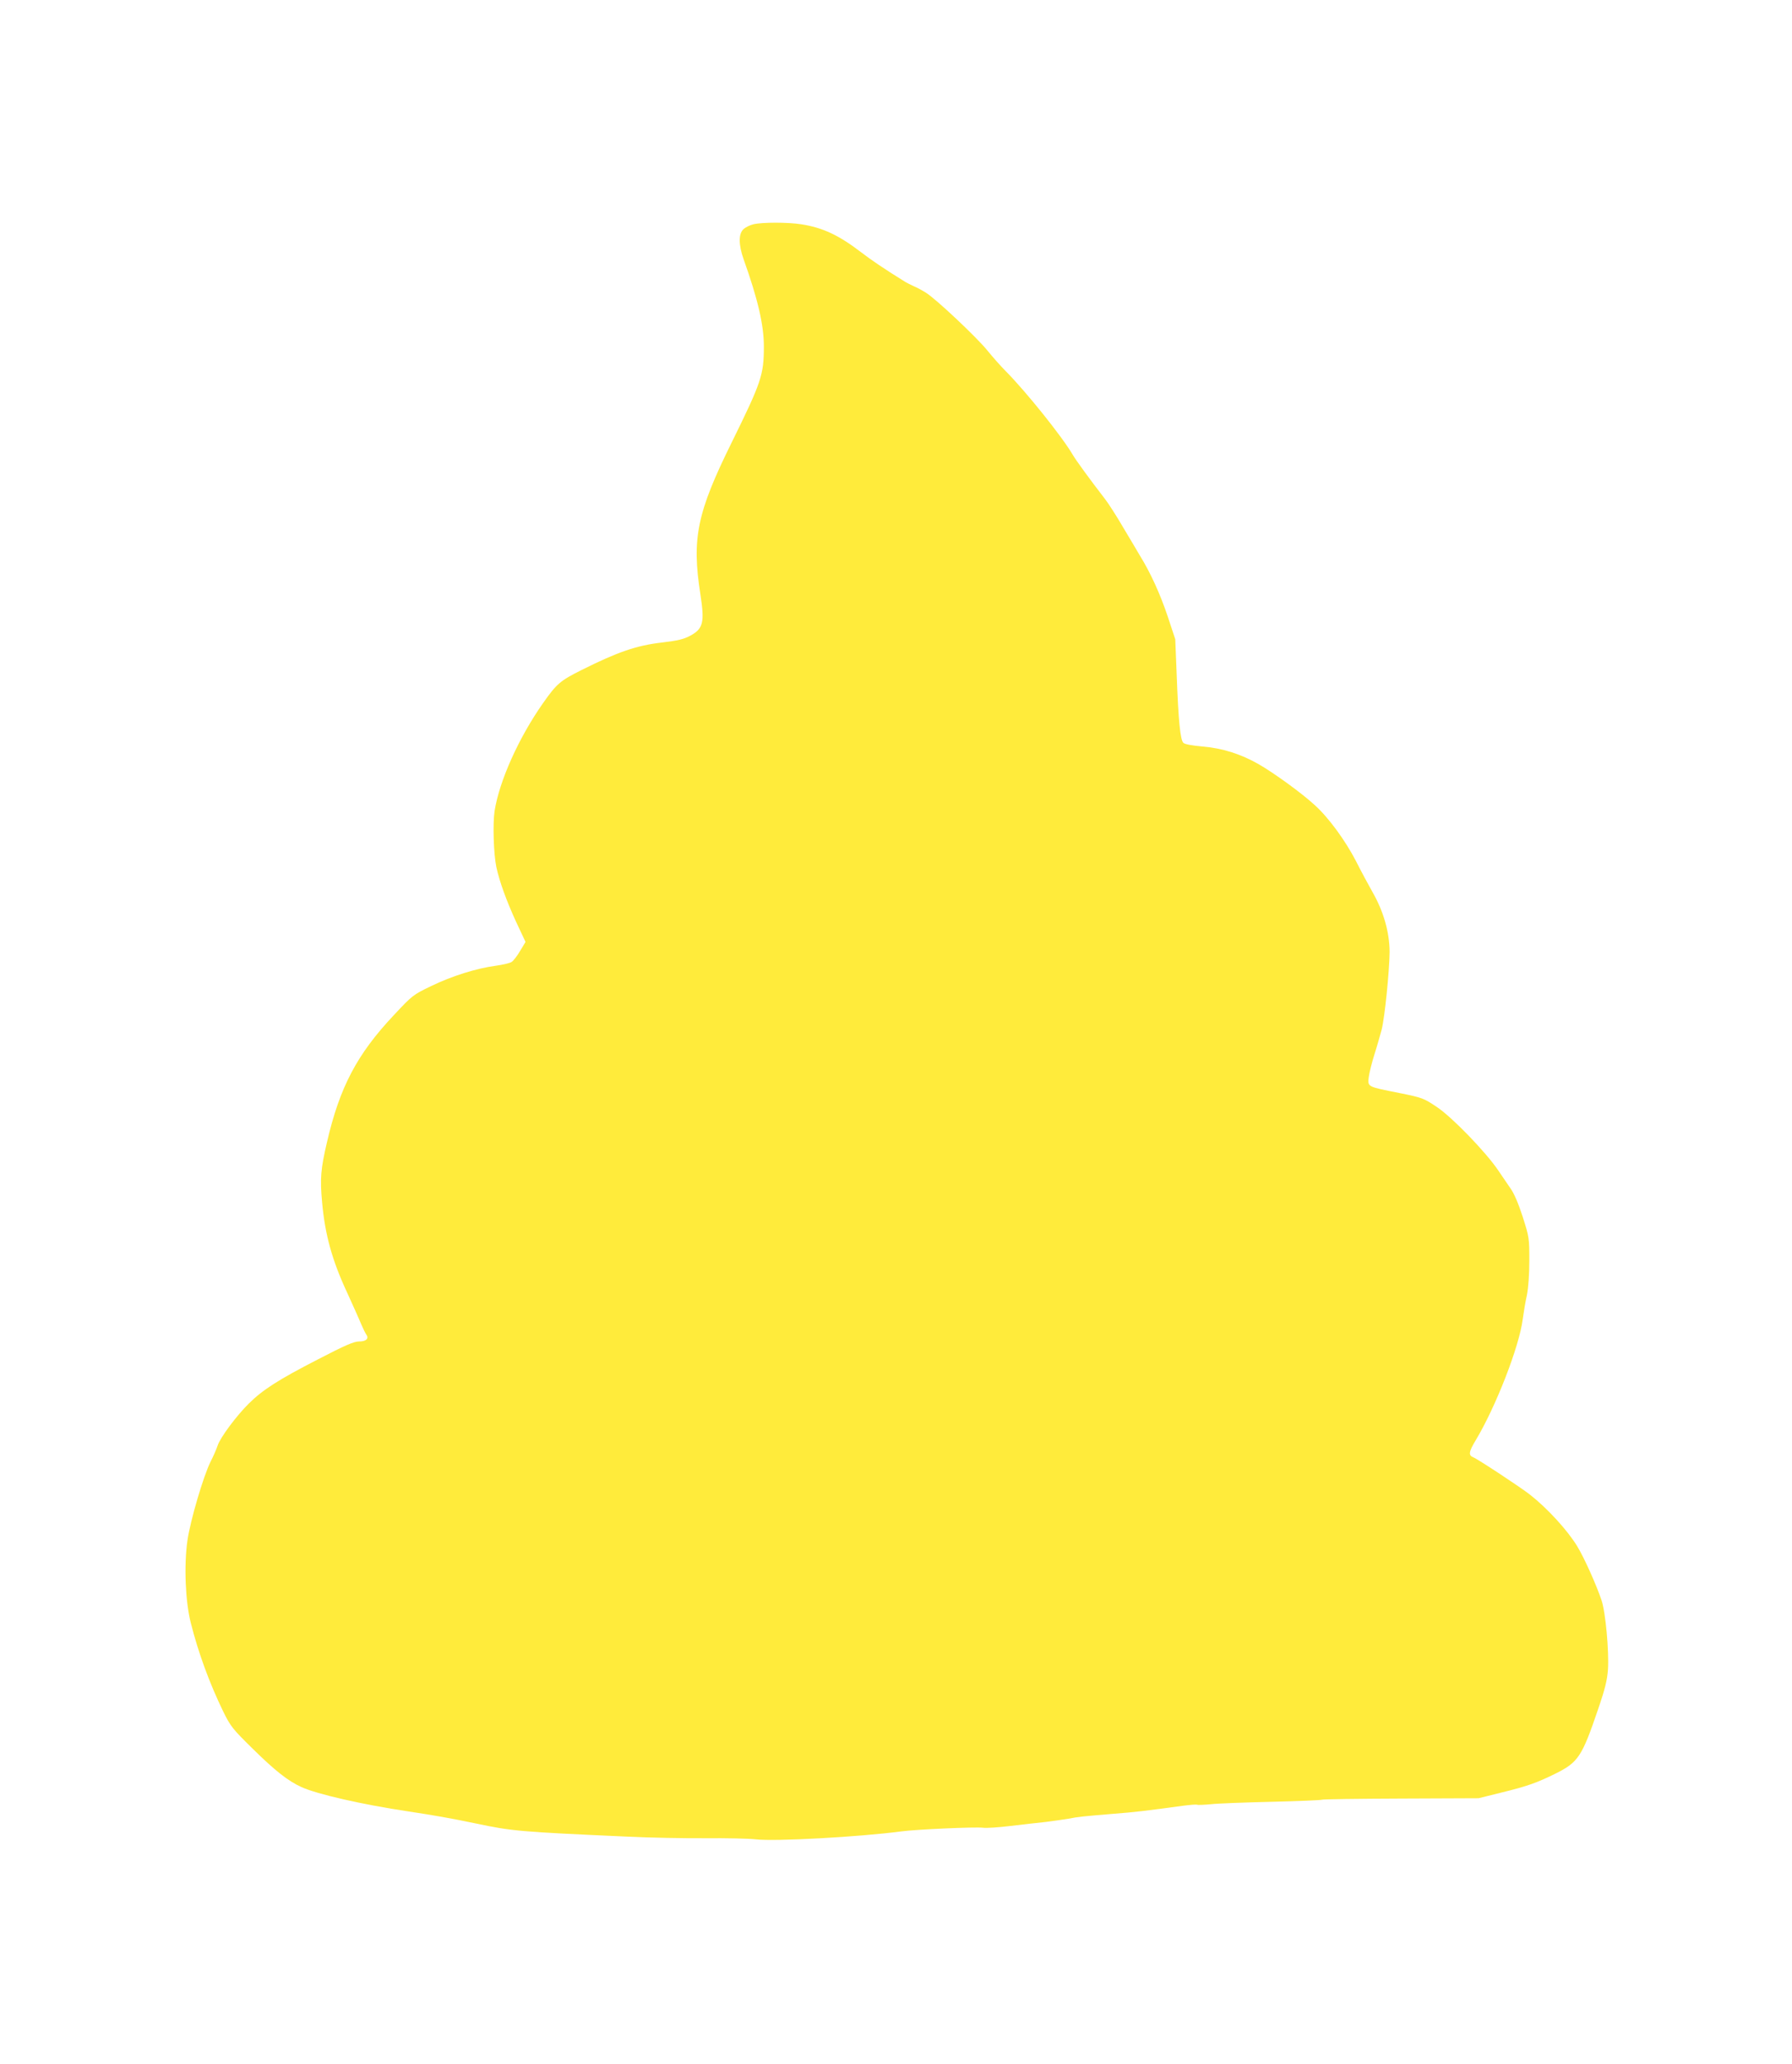 <?xml version="1.0" standalone="no"?>
<!DOCTYPE svg PUBLIC "-//W3C//DTD SVG 20010904//EN"
 "http://www.w3.org/TR/2001/REC-SVG-20010904/DTD/svg10.dtd">
<svg version="1.0" xmlns="http://www.w3.org/2000/svg"
 width="1112pt" height="1280pt" viewBox="0 0 1112 1280"
 preserveAspectRatio="xMidYMid meet">
<g transform="translate(0,1280) scale(0.1,-0.1)"
fill="#ffeb3b" stroke="none">
<path d="M4675 11409 c-21 -5 -50 -19 -62 -31 -31 -29 -30 -96 1 -185 89 -249
126 -409 126 -541 0 -178 -15 -221 -200 -597 -215 -435 -248 -594 -194 -940
27 -176 18 -214 -63 -258 -41 -22 -77 -30 -175 -42 -158 -18 -276 -59 -498
-170 -134 -67 -155 -85 -239 -204 -152 -216 -272 -483 -302 -671 -12 -81 -6
-266 11 -348 20 -92 63 -209 121 -336 l60 -128 -33 -55 c-18 -31 -42 -62 -53
-69 -12 -8 -57 -18 -100 -24 -120 -16 -272 -64 -400 -126 -112 -54 -116 -57
-231 -180 -229 -243 -336 -447 -415 -788 -39 -167 -44 -225 -30 -376 18 -198
62 -358 156 -559 34 -75 73 -161 85 -191 13 -30 28 -61 33 -67 18 -25 -1 -43
-44 -43 -33 0 -84 -22 -256 -111 -247 -127 -343 -189 -429 -274 -77 -76 -179
-213 -194 -262 -7 -21 -26 -65 -43 -98 -45 -90 -126 -365 -144 -490 -22 -156
-13 -377 21 -511 47 -186 116 -374 202 -551 45 -91 58 -107 179 -226 141 -139
222 -203 306 -241 97 -44 376 -108 664 -151 159 -24 267 -43 415 -74 228 -48
271 -52 940 -82 140 -7 361 -11 490 -10 129 1 269 -2 310 -7 117 -14 643 15
900 49 95 13 464 29 510 23 19 -3 96 2 170 11 74 9 173 20 220 25 47 6 110 15
140 20 60 12 93 15 285 31 120 9 197 18 423 49 45 6 86 9 90 7 4 -3 43 -1 87
3 44 5 215 11 380 15 165 4 304 10 309 13 5 3 226 6 490 7 l481 2 145 36 c159
39 215 59 335 118 138 69 162 105 260 393 46 134 58 185 63 252 7 115 -15 355
-40 429 -32 95 -107 263 -151 335 -60 99 -186 236 -292 319 -58 46 -326 222
-352 232 -32 12 -29 34 13 104 125 207 272 584 293 753 6 43 17 110 26 150 9
46 15 125 15 215 0 138 -1 144 -41 270 -26 81 -54 146 -75 175 -18 26 -53 77
-77 113 -77 114 -288 332 -382 394 -81 54 -89 57 -232 86 -201 40 -197 37
-189 101 4 28 20 92 36 142 16 50 35 118 44 151 19 76 48 363 49 480 0 120
-37 252 -106 372 -27 48 -74 135 -103 193 -67 129 -171 271 -256 347 -79 73
-250 197 -347 253 -110 63 -226 100 -350 110 -65 6 -110 14 -118 23 -19 18
-31 144 -41 417 l-9 225 -47 142 c-46 137 -106 270 -173 378 -16 28 -63 106
-104 175 -40 69 -91 148 -112 175 -92 119 -181 241 -200 274 -64 110 -288 390
-417 520 -31 31 -81 88 -112 126 -64 80 -323 324 -383 360 -22 14 -56 32 -75
40 -19 9 -42 20 -50 25 -134 83 -209 134 -276 185 -138 106 -238 153 -372 174
-84 13 -241 13 -297 0z"/>
</g>
</svg>
